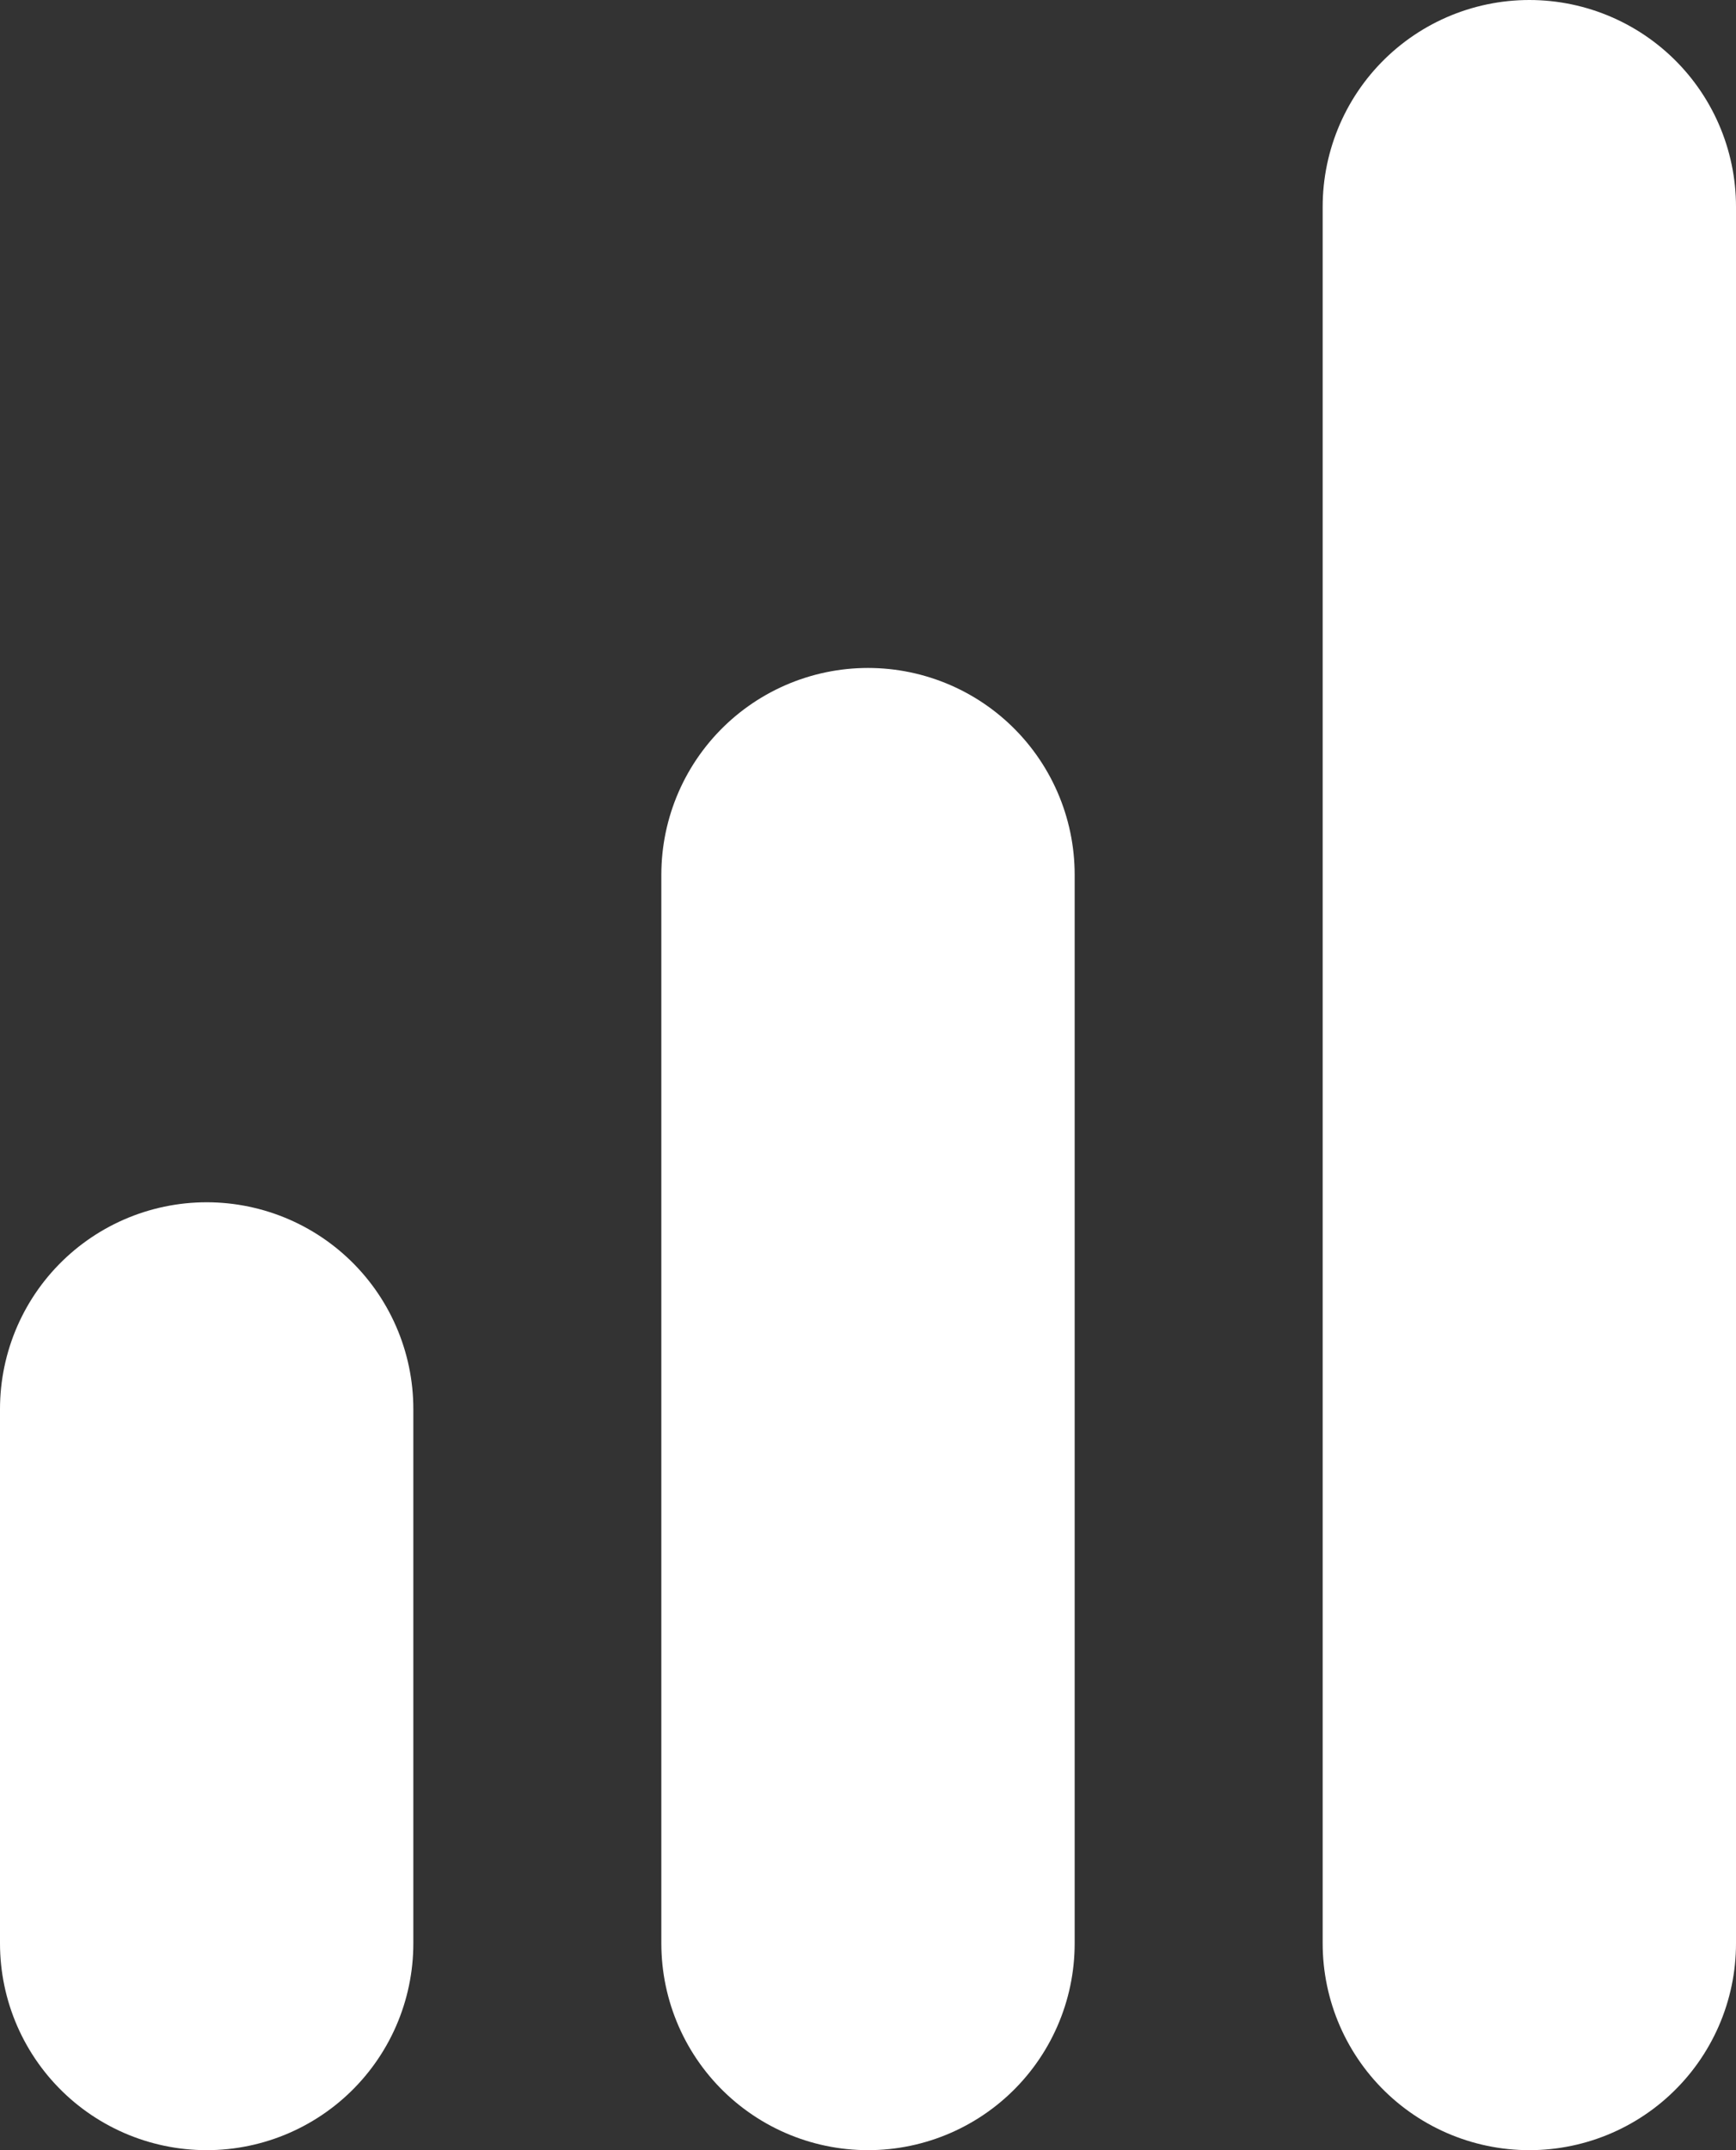 <?xml version="1.0" encoding="UTF-8"?> <svg xmlns="http://www.w3.org/2000/svg" viewBox="0 0 21 26" fill="none"><rect x="0" y="0" width="21" height="26" fill="#333333" stroke="none"/><path d="M10.5 23.5V10.577M2.5 23.5V17.038M18.5 23.5V2.5" stroke="white" stroke-width="5" stroke-linecap="round"></path></svg> 